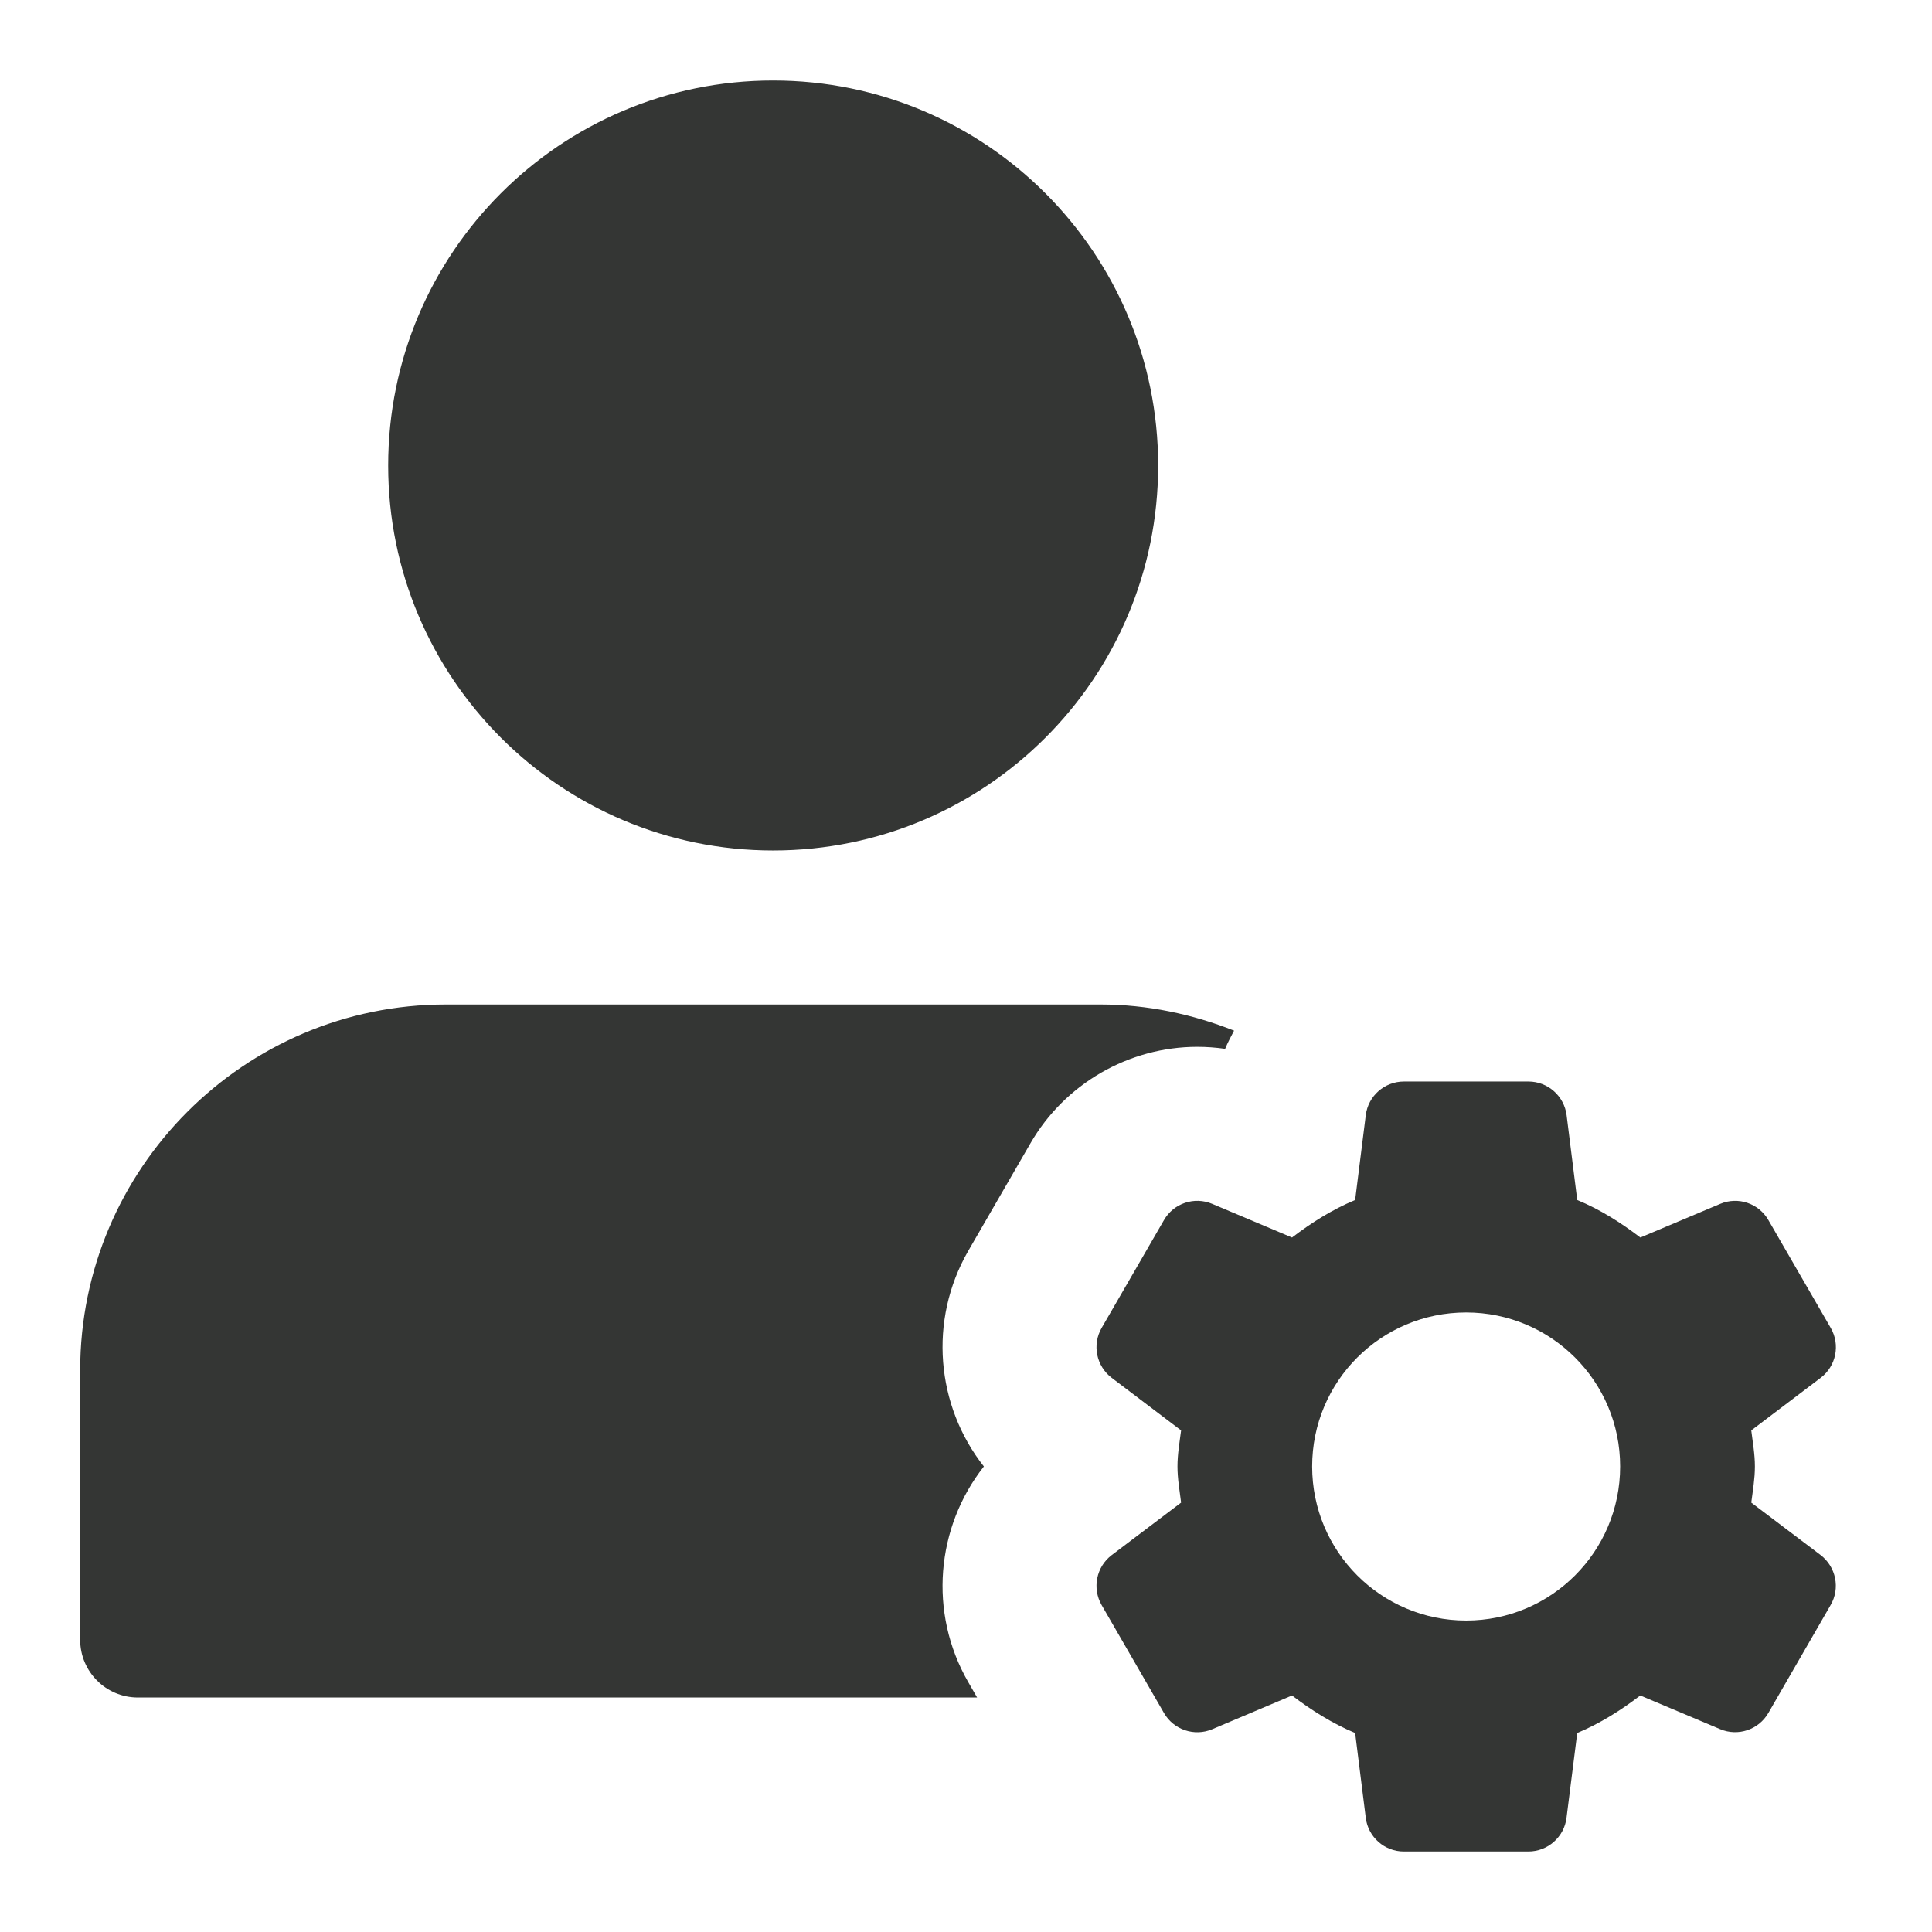 <svg width="24" height="24" viewBox="0 0 24 24" fill="none" xmlns="http://www.w3.org/2000/svg">
<path d="M9.604 10.565C12.246 10.565 14.387 8.424 14.387 5.783C14.387 3.141 12.246 1 9.604 1C6.963 1 4.822 3.141 4.822 5.783C4.822 8.424 6.963 10.565 9.604 10.565Z" fill="#343634"></path>
<path d="M12.028 20.896C11.53 20.033 11.629 18.97 12.222 18.217C11.629 17.465 11.53 16.403 12.028 15.539L12.802 14.2C13.228 13.463 14.022 13.004 14.874 13.004C14.991 13.004 15.105 13.013 15.219 13.029C15.251 12.951 15.291 12.877 15.33 12.803C14.814 12.599 14.256 12.478 13.67 12.478H5.539C3.034 12.478 0.996 14.517 0.996 17.022V20.37C0.996 20.766 1.317 21.087 1.713 21.087H12.138L12.028 20.896Z" fill="#343634"></path>
<path d="M21.755 18.666C21.774 18.518 21.8 18.37 21.8 18.217C21.8 18.063 21.773 17.917 21.755 17.769L22.617 17.116C22.809 16.971 22.863 16.705 22.742 16.496L21.968 15.157C21.848 14.948 21.591 14.861 21.369 14.955L20.377 15.373C20.135 15.188 19.878 15.025 19.593 14.907L19.461 13.854C19.431 13.615 19.228 13.435 18.987 13.435H17.44C17.199 13.435 16.995 13.615 16.966 13.854L16.834 14.907C16.55 15.025 16.291 15.189 16.05 15.373L15.059 14.955C14.837 14.861 14.579 14.947 14.459 15.157L13.685 16.496C13.565 16.704 13.618 16.97 13.81 17.116L14.672 17.769C14.653 17.917 14.627 18.064 14.627 18.217C14.627 18.371 14.654 18.518 14.672 18.666L13.81 19.318C13.618 19.464 13.565 19.73 13.685 19.939L14.459 21.279C14.579 21.488 14.837 21.575 15.059 21.481L16.05 21.062C16.293 21.247 16.55 21.409 16.834 21.528L16.966 22.581C16.995 22.82 17.198 23 17.439 23H18.986C19.227 23 19.431 22.82 19.46 22.581L19.593 21.528C19.877 21.409 20.135 21.246 20.376 21.062L21.368 21.48C21.59 21.574 21.847 21.488 21.968 21.278L22.741 19.938C22.862 19.73 22.808 19.464 22.616 19.317L21.755 18.666ZM18.213 20.131C17.156 20.131 16.3 19.274 16.3 18.217C16.3 17.16 17.156 16.304 18.213 16.304C19.27 16.304 20.126 17.16 20.126 18.217C20.126 19.274 19.27 20.131 18.213 20.131Z" fill="#343634"></path>
</svg>
